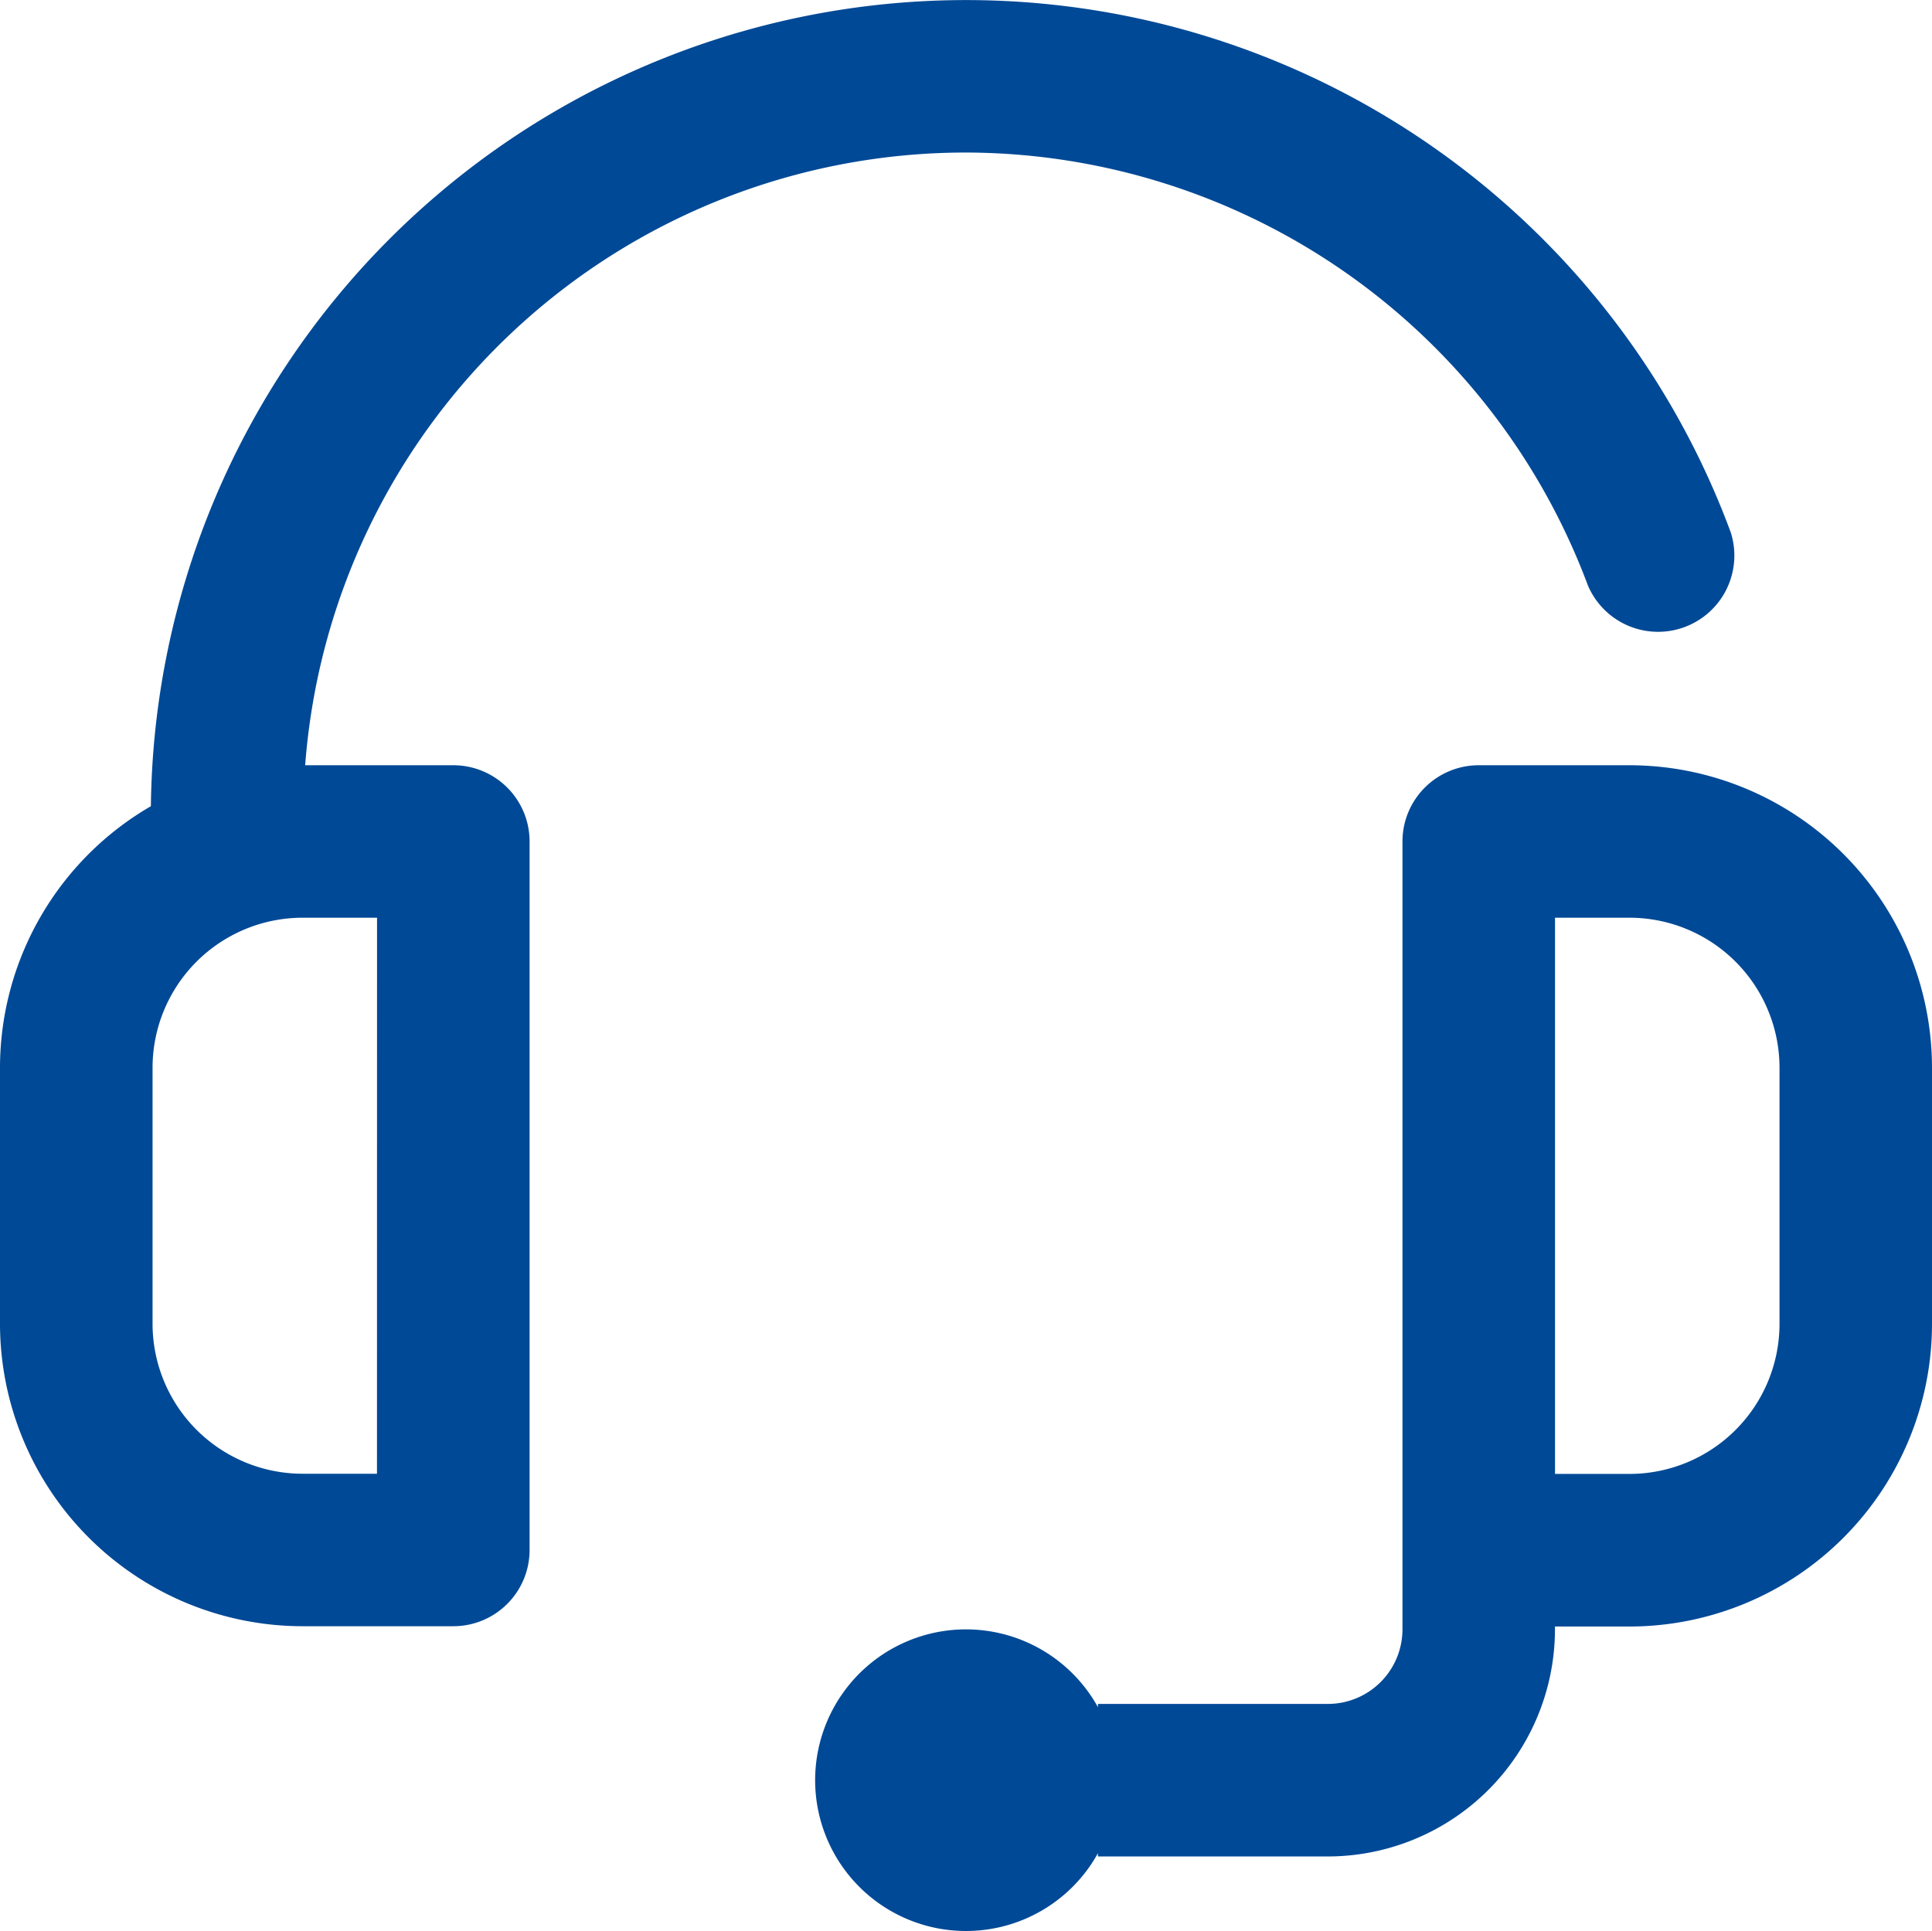 <svg xmlns="http://www.w3.org/2000/svg" width="32.446" height="32.432" viewBox="0 0 32.446 32.432">
  <g id="headset" transform="translate(-5.635 -5.856)">
    <g id="Grupo_4260" data-name="Grupo 4260" transform="translate(5.635 5.856)">
      <path id="Trazado_3702" data-name="Trazado 3702" d="M73.612,81.439H71.125a11.13,11.13,0,0,1,11.1-10.291,11.176,11.176,0,0,1,10.441,7.268,1.281,1.281,0,0,0,2.4-.889,13.692,13.692,0,0,0-26.532,4.6A5.082,5.082,0,0,0,66,86.518v4.306A5.085,5.085,0,0,0,71.08,95.9h2.533a1.281,1.281,0,0,0,1.281-1.281v-11.9A1.281,1.281,0,0,0,73.612,81.439Zm-1.281,11.9H71.08a2.521,2.521,0,0,1-2.518-2.518V86.518A2.521,2.521,0,0,1,71.08,84h1.252Zm0,0" transform="translate(-66 -68.586)" fill="#004996"/>
      <path id="Trazado_3703" data-name="Trazado 3703" d="M240.016,219.113h-2.533a1.281,1.281,0,0,0-1.281,1.281v13.233a1.253,1.253,0,0,1-1.252,1.252h-3.862v.055a2.533,2.533,0,1,0,0,2.452v.055h3.862a3.818,3.818,0,0,0,3.813-3.813v-.049h1.252a5.085,5.085,0,0,0,5.08-5.08v-4.305A5.085,5.085,0,0,0,240.016,219.113Zm2.518,9.385a2.521,2.521,0,0,1-2.518,2.518h-1.252v-9.342h1.252a2.521,2.521,0,0,1,2.518,2.518Zm0,0" transform="translate(-212.649 -206.26)" fill="#004996"/>
    </g>
  </g>
</svg>

